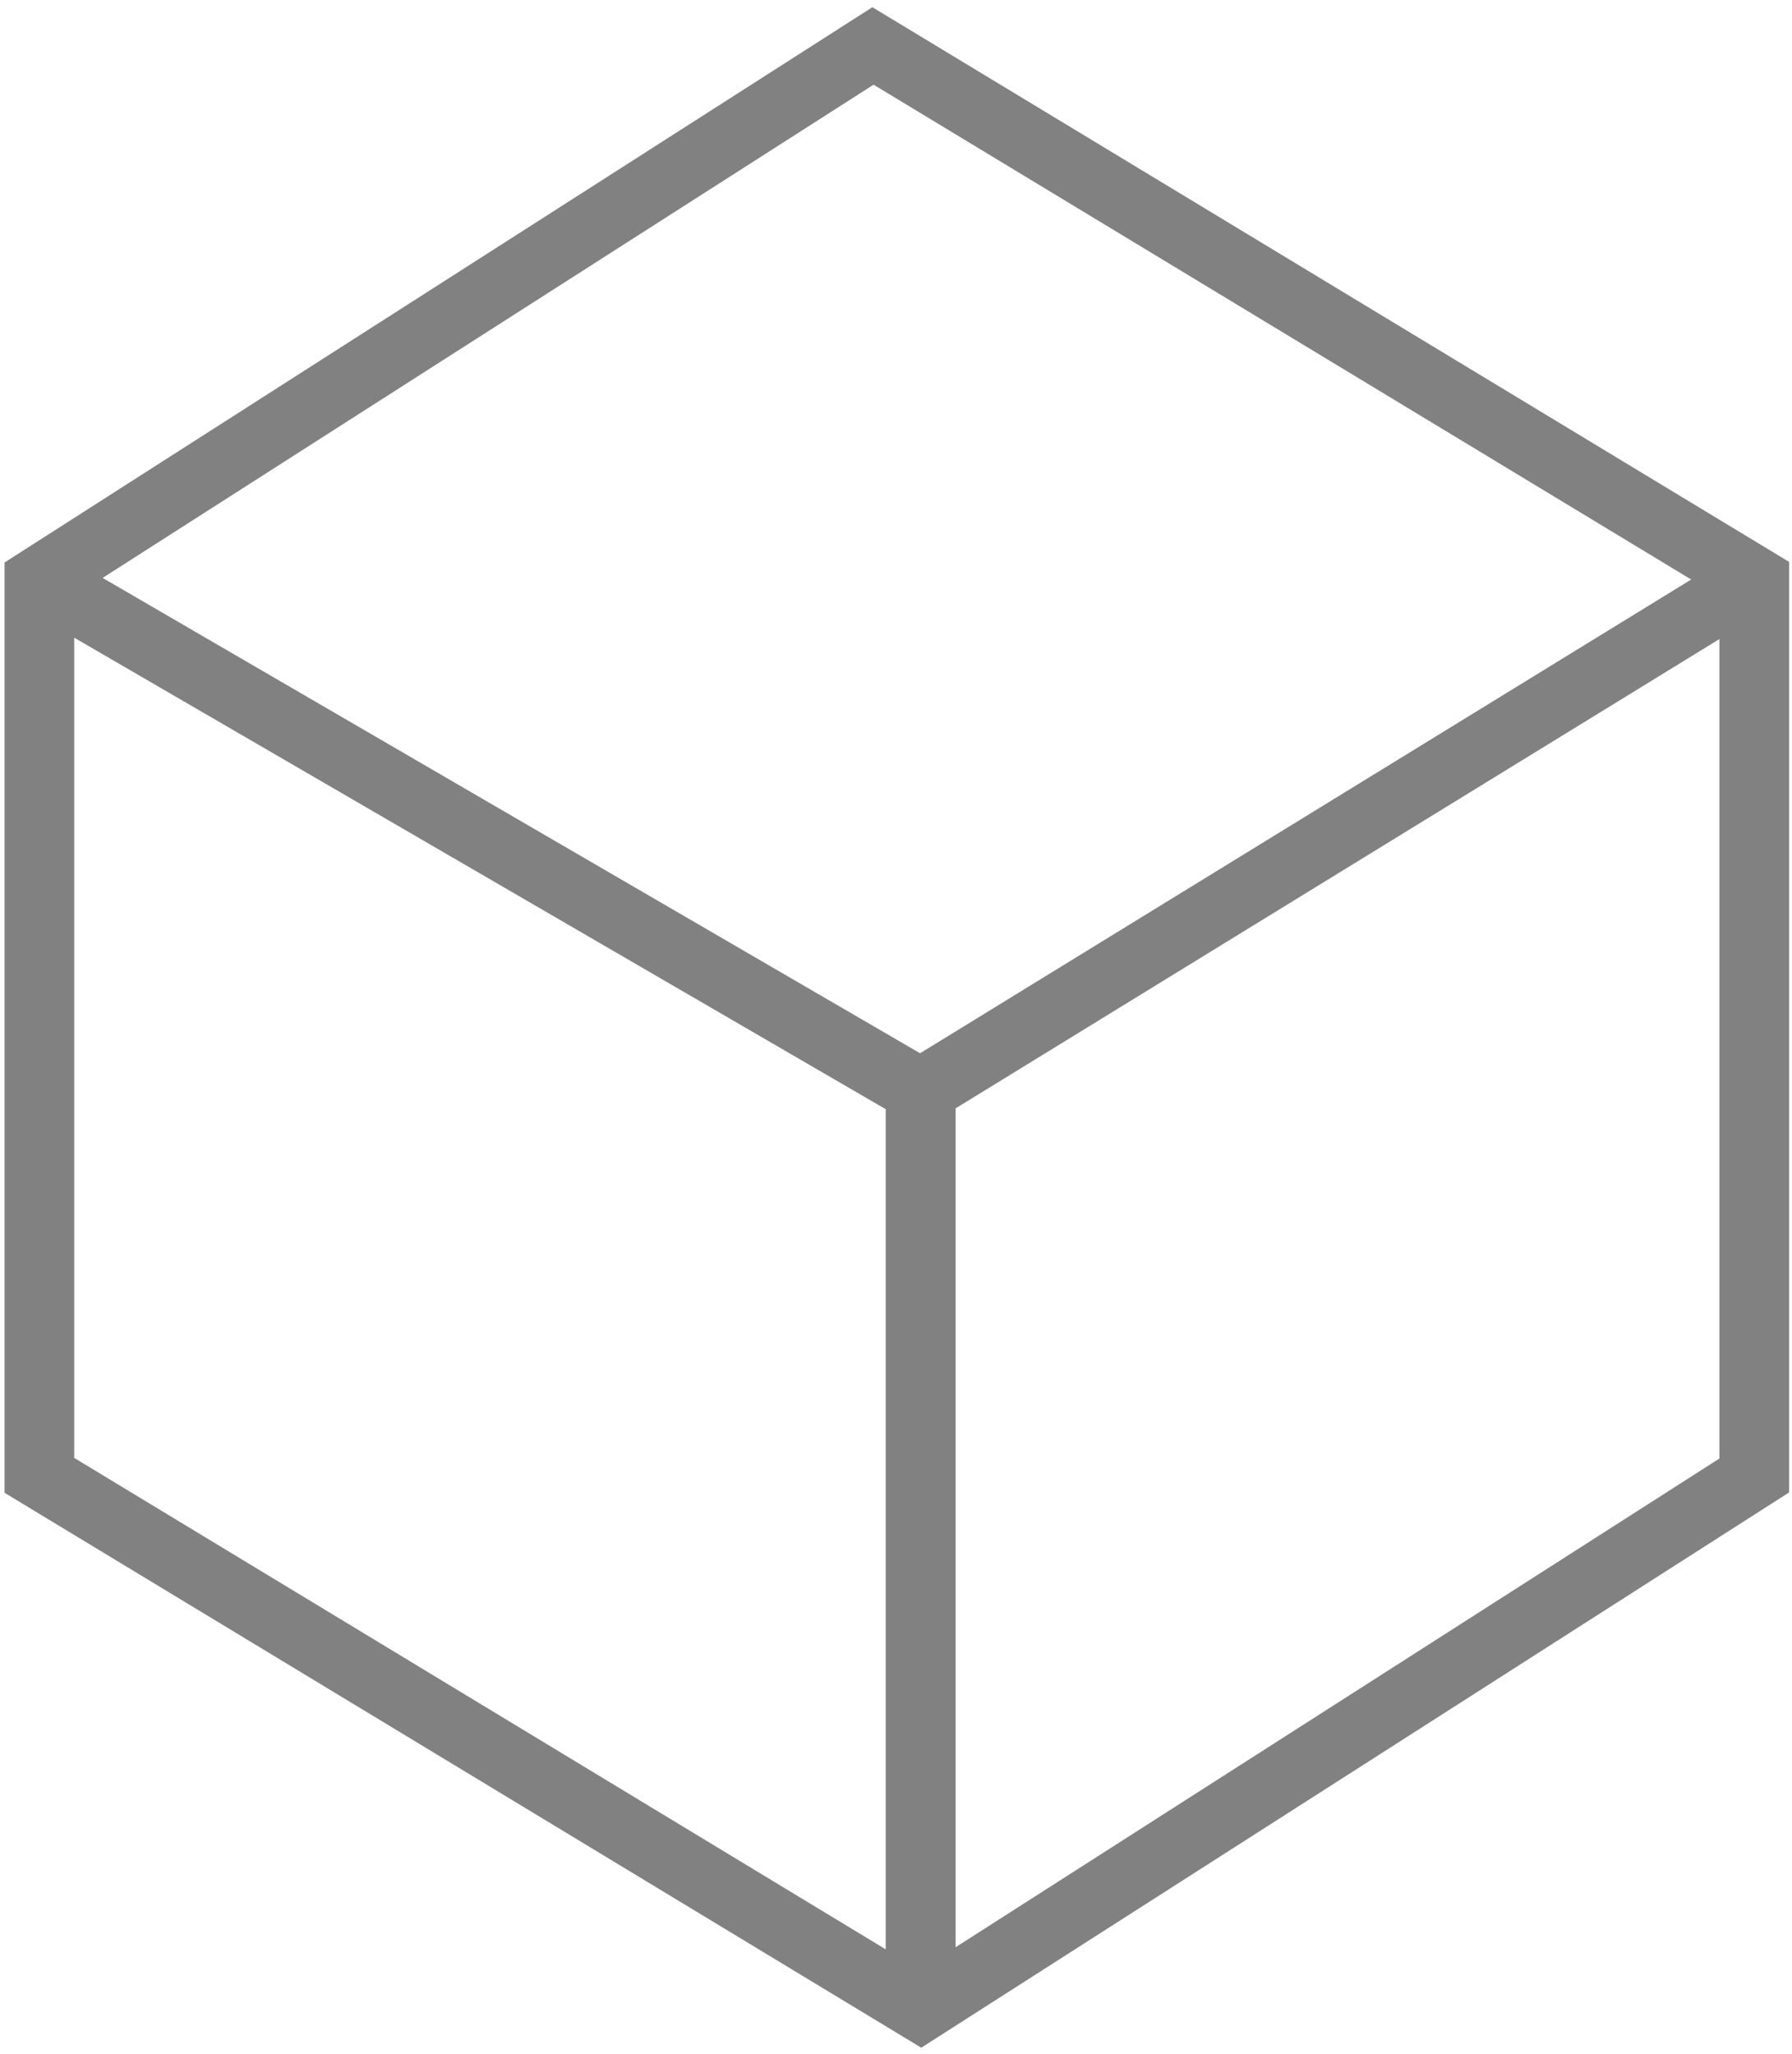 <?xml version="1.0" encoding="UTF-8"?><svg id="Layer_1" xmlns="http://www.w3.org/2000/svg" viewBox="0 0 76.65 87.85"><defs><style>.cls-1{fill:none;stroke-linecap:round;stroke-linejoin:round;}.cls-1,.cls-2{stroke:#818181;stroke-width:.75px;}.cls-2{fill:#818181;stroke-miterlimit:10;}</style></defs><path class="cls-2" d="m37.32.75L.57,24.26v39.37l38.83,23.5,36.75-23.51V24.24L37.32.75Zm36.6,44.1v17.73l-33.42,21.38v-36.77l33.42-20.53v18.18Zm-71.12,0v-18.23l35.46,20.6v36.81L2.8,62.56v-17.72Zm70.26-20.07l-33.7,20.7L3.67,24.73,37.36,3.18l35.68,21.59h.02Zm-33.68,21.9h0s0,0,0,0Zm35.66-21.9h0ZM1.68,24.77h0Z"/><line class="cls-1" x1="39.38" y1="46.67" x2="39.38" y2="46.67"/></svg>